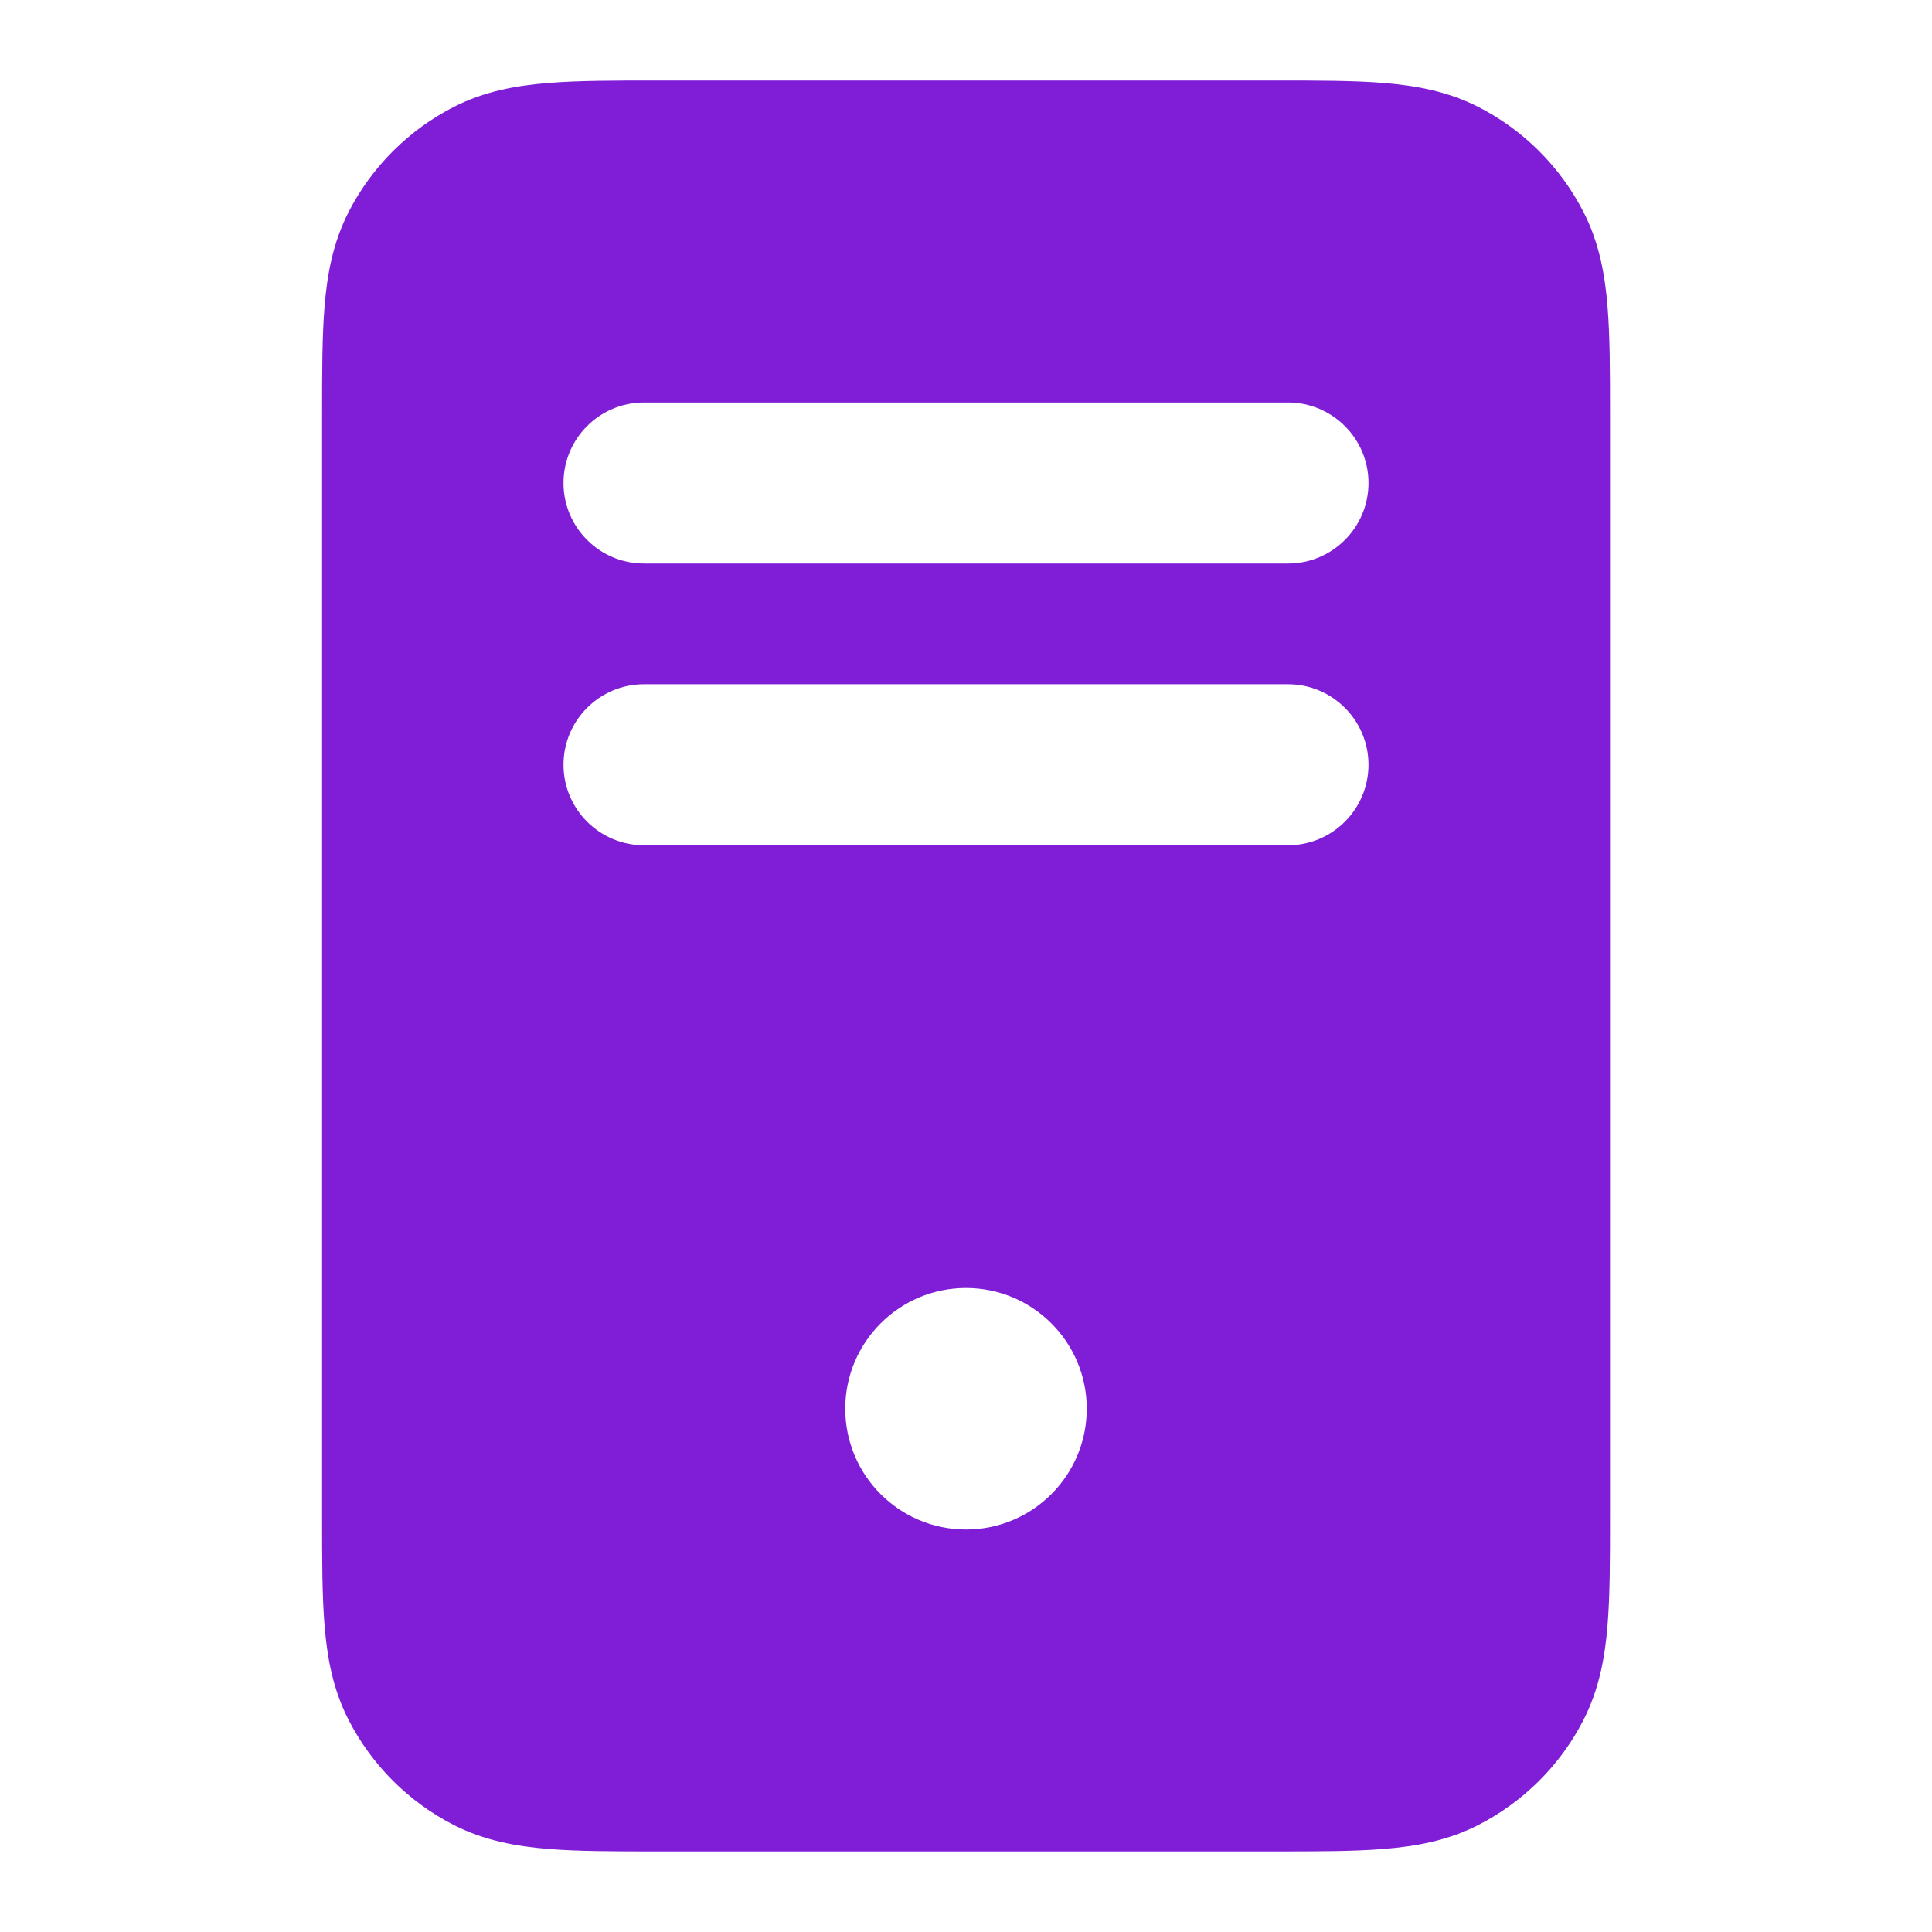 <svg fill="none" height="24" viewBox="0 0 24 24" width="24" xmlns="http://www.w3.org/2000/svg"><path clip-rule="evenodd" d="m8.161 1h7.677c.527-0.0.982-0 1.357.031.395.032.789.104 1.167.296.565.288 1.023.747 1.311 1.311.193.378.264.772.296 1.167.031.375.031.829.031 1.356v13.677c0 .527 0 .982-.031 1.356-.032.395-.104.789-.296 1.167-.288.565-.747 1.023-1.311 1.311-.378.193-.772.264-1.167.296-.374.031-.829.031-1.356.031h-7.677c-.527 0-.982 0-1.356-.031-.395-.032-.789-.104-1.167-.296-.564-.288-1.023-.747-1.311-1.311-.193-.378-.264-.772-.296-1.167-.031-.374-.031-.829-.031-1.356v-13.677c-0-.527-0-.982.031-1.356.032-.395.104-.789.296-1.167.288-.564.747-1.023 1.311-1.311.378-.193.772-.264 1.167-.296.375-.031.829-.031 1.356-.031zm2.339 16.5c0-.828.672-1.5 1.5-1.5s1.5.672 1.5 1.5-.672 1.5-1.5 1.5-1.5-.672-1.5-1.5zm-2.5-12.5c-.552 0-1 .448-1 1 0 .552.448 1 1 1h8c.552 0 1-.448 1-1 0-.552-.448-1-1-1zm0 3.5c-.552 0-1 .448-1 1 0 .552.448 1 1 1h8c.552 0 1-.448 1-1 0-.552-.448-1-1-1z" fill="#801ed7" fill-rule="evenodd"/></svg>